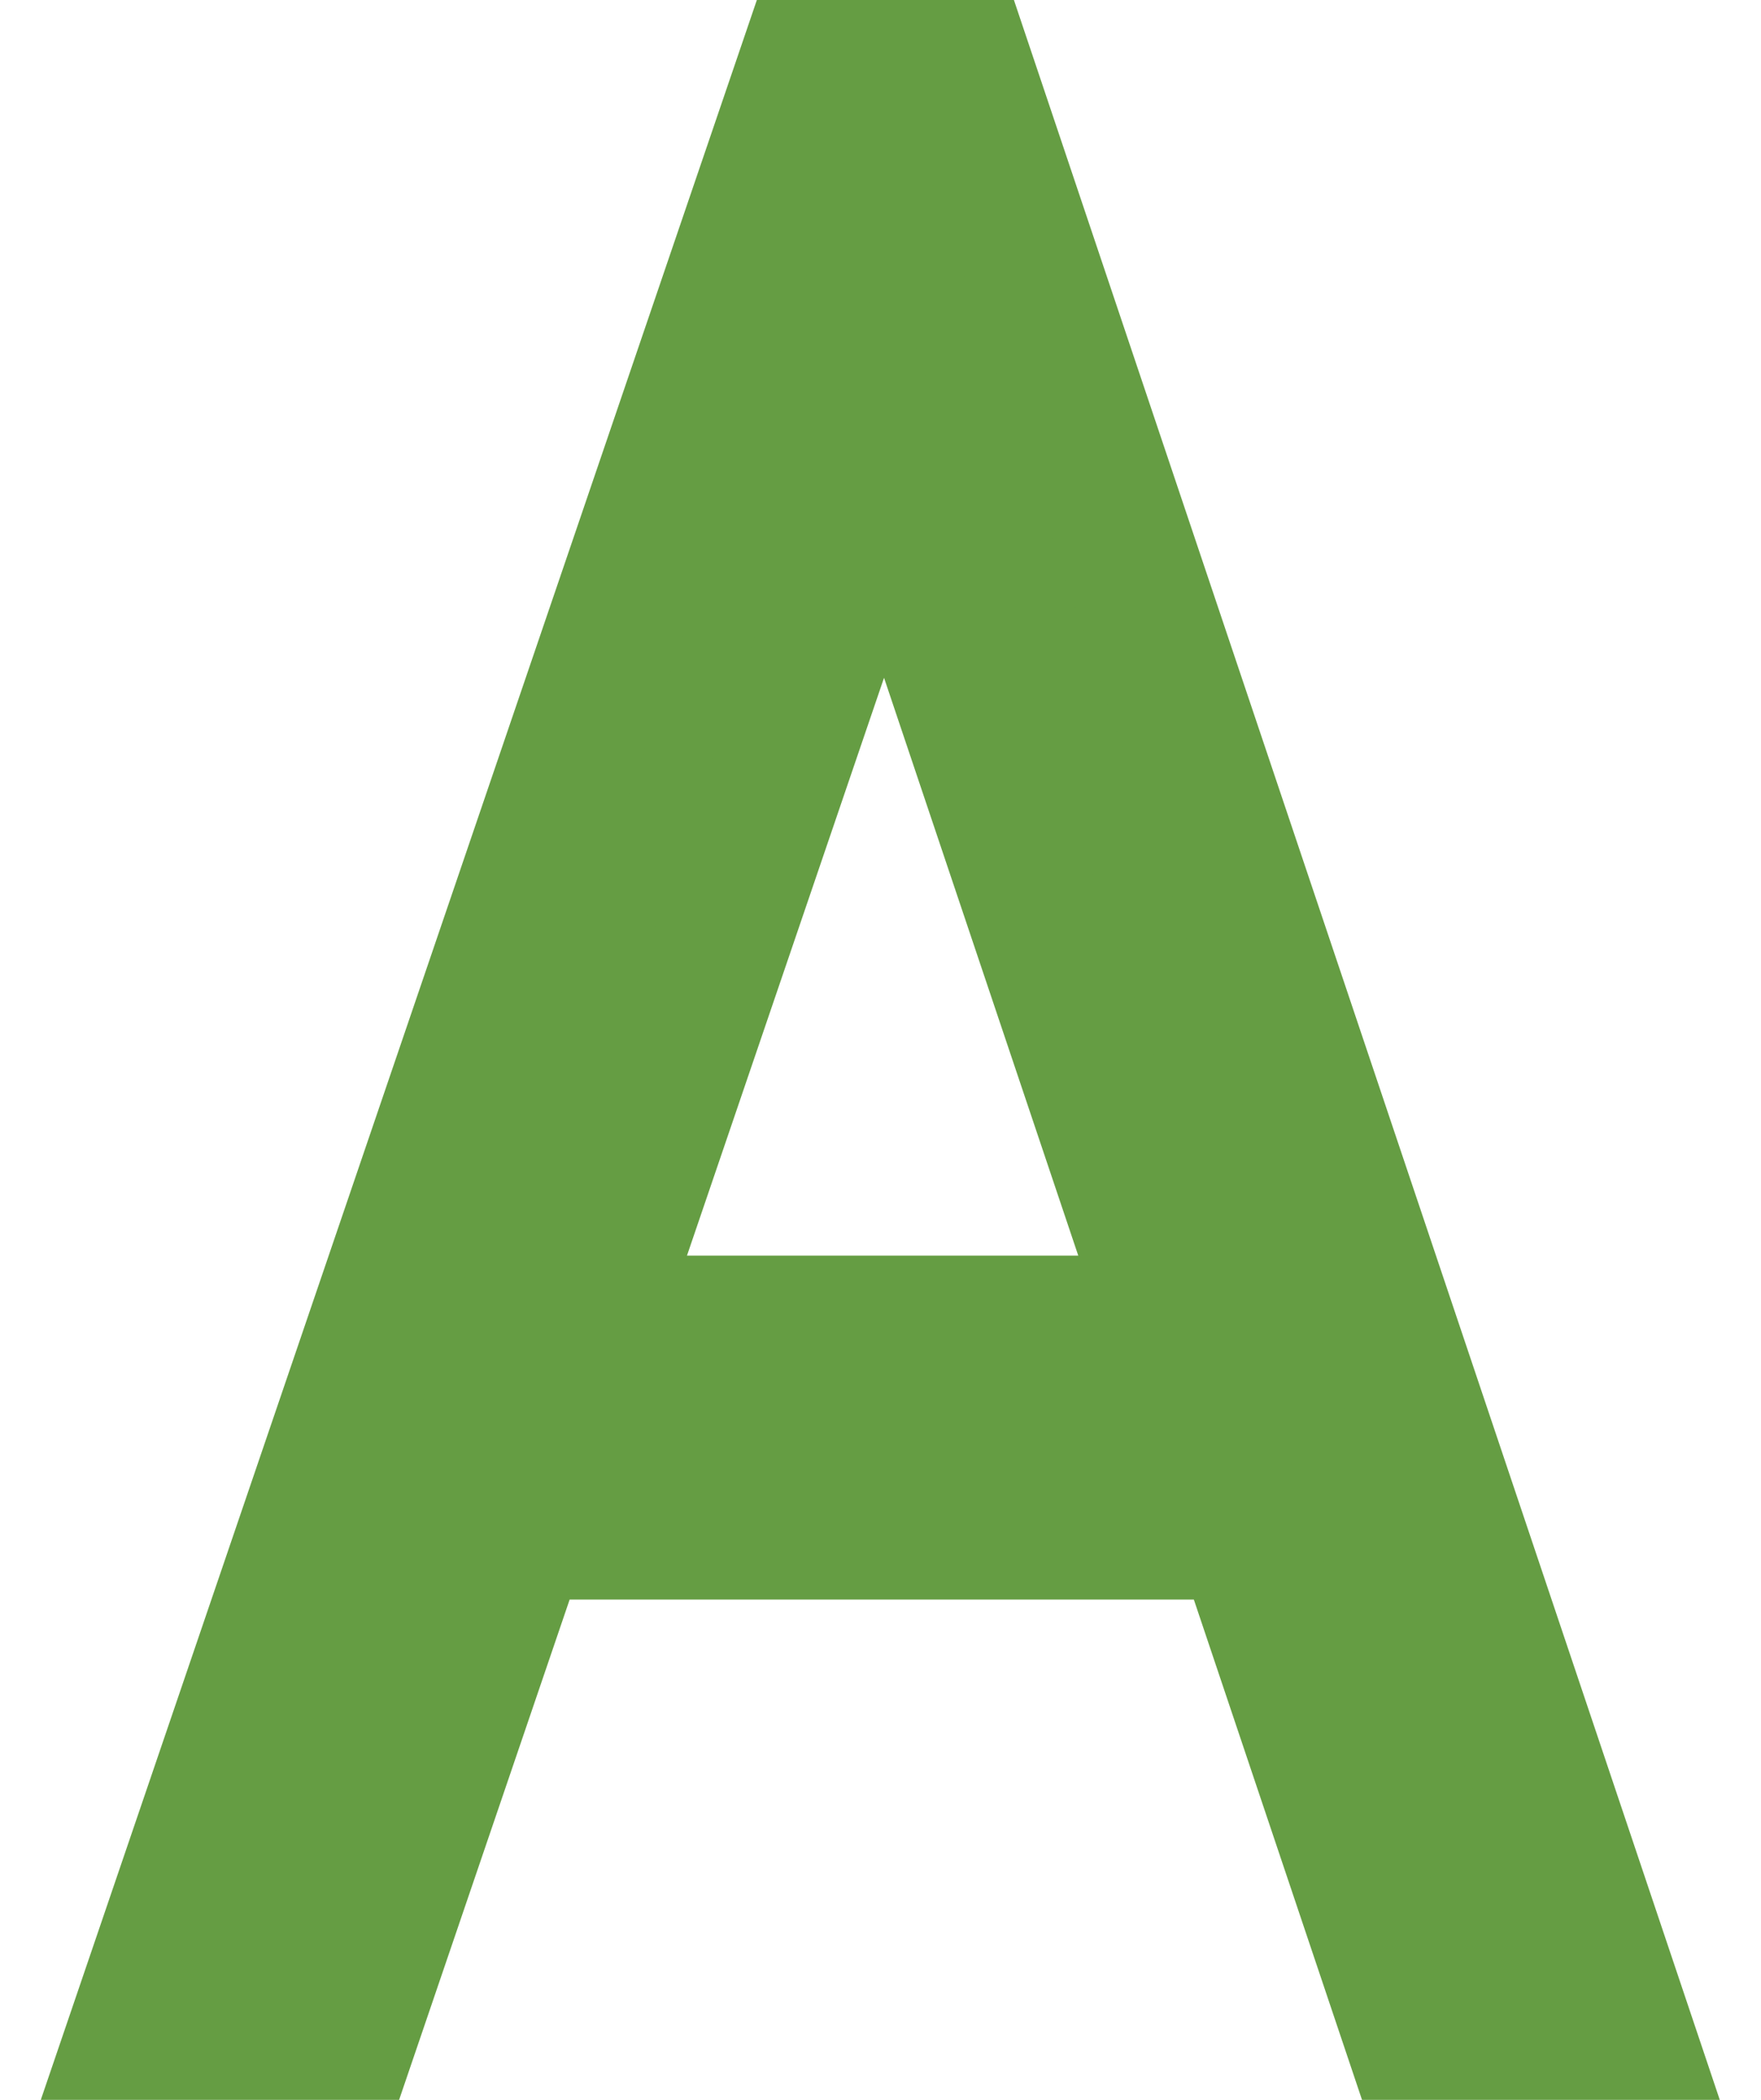 <?xml version="1.0" encoding="UTF-8"?>
<svg width="26px" height="31px" viewBox="0 0 26 31" version="1.1" xmlns="http://www.w3.org/2000/svg" xmlns:xlink="http://www.w3.org/1999/xlink">
    <title>resize-font</title>
    <g id="FAQs" stroke="none" stroke-width="1" fill="none" fill-rule="evenodd">
        <g id="FAQ2" transform="translate(-384, -217)" fill="#659D43" fill-rule="nonzero" stroke="#659D43" stroke-width="2">
            <g id="resize-font" transform="translate(386, 218)">
                <path d="M12.251,0 L9.89,0 L0,29 L3.177,29 L5.695,21.614 L16.345,21.614 L18.828,29 L22,29 L12.251,0 Z M6.745,18.537 L11.059,5.888 L15.311,18.537 L6.745,18.537 Z" id="Shape"></path>
            </g>
        </g>
    </g>
</svg>
